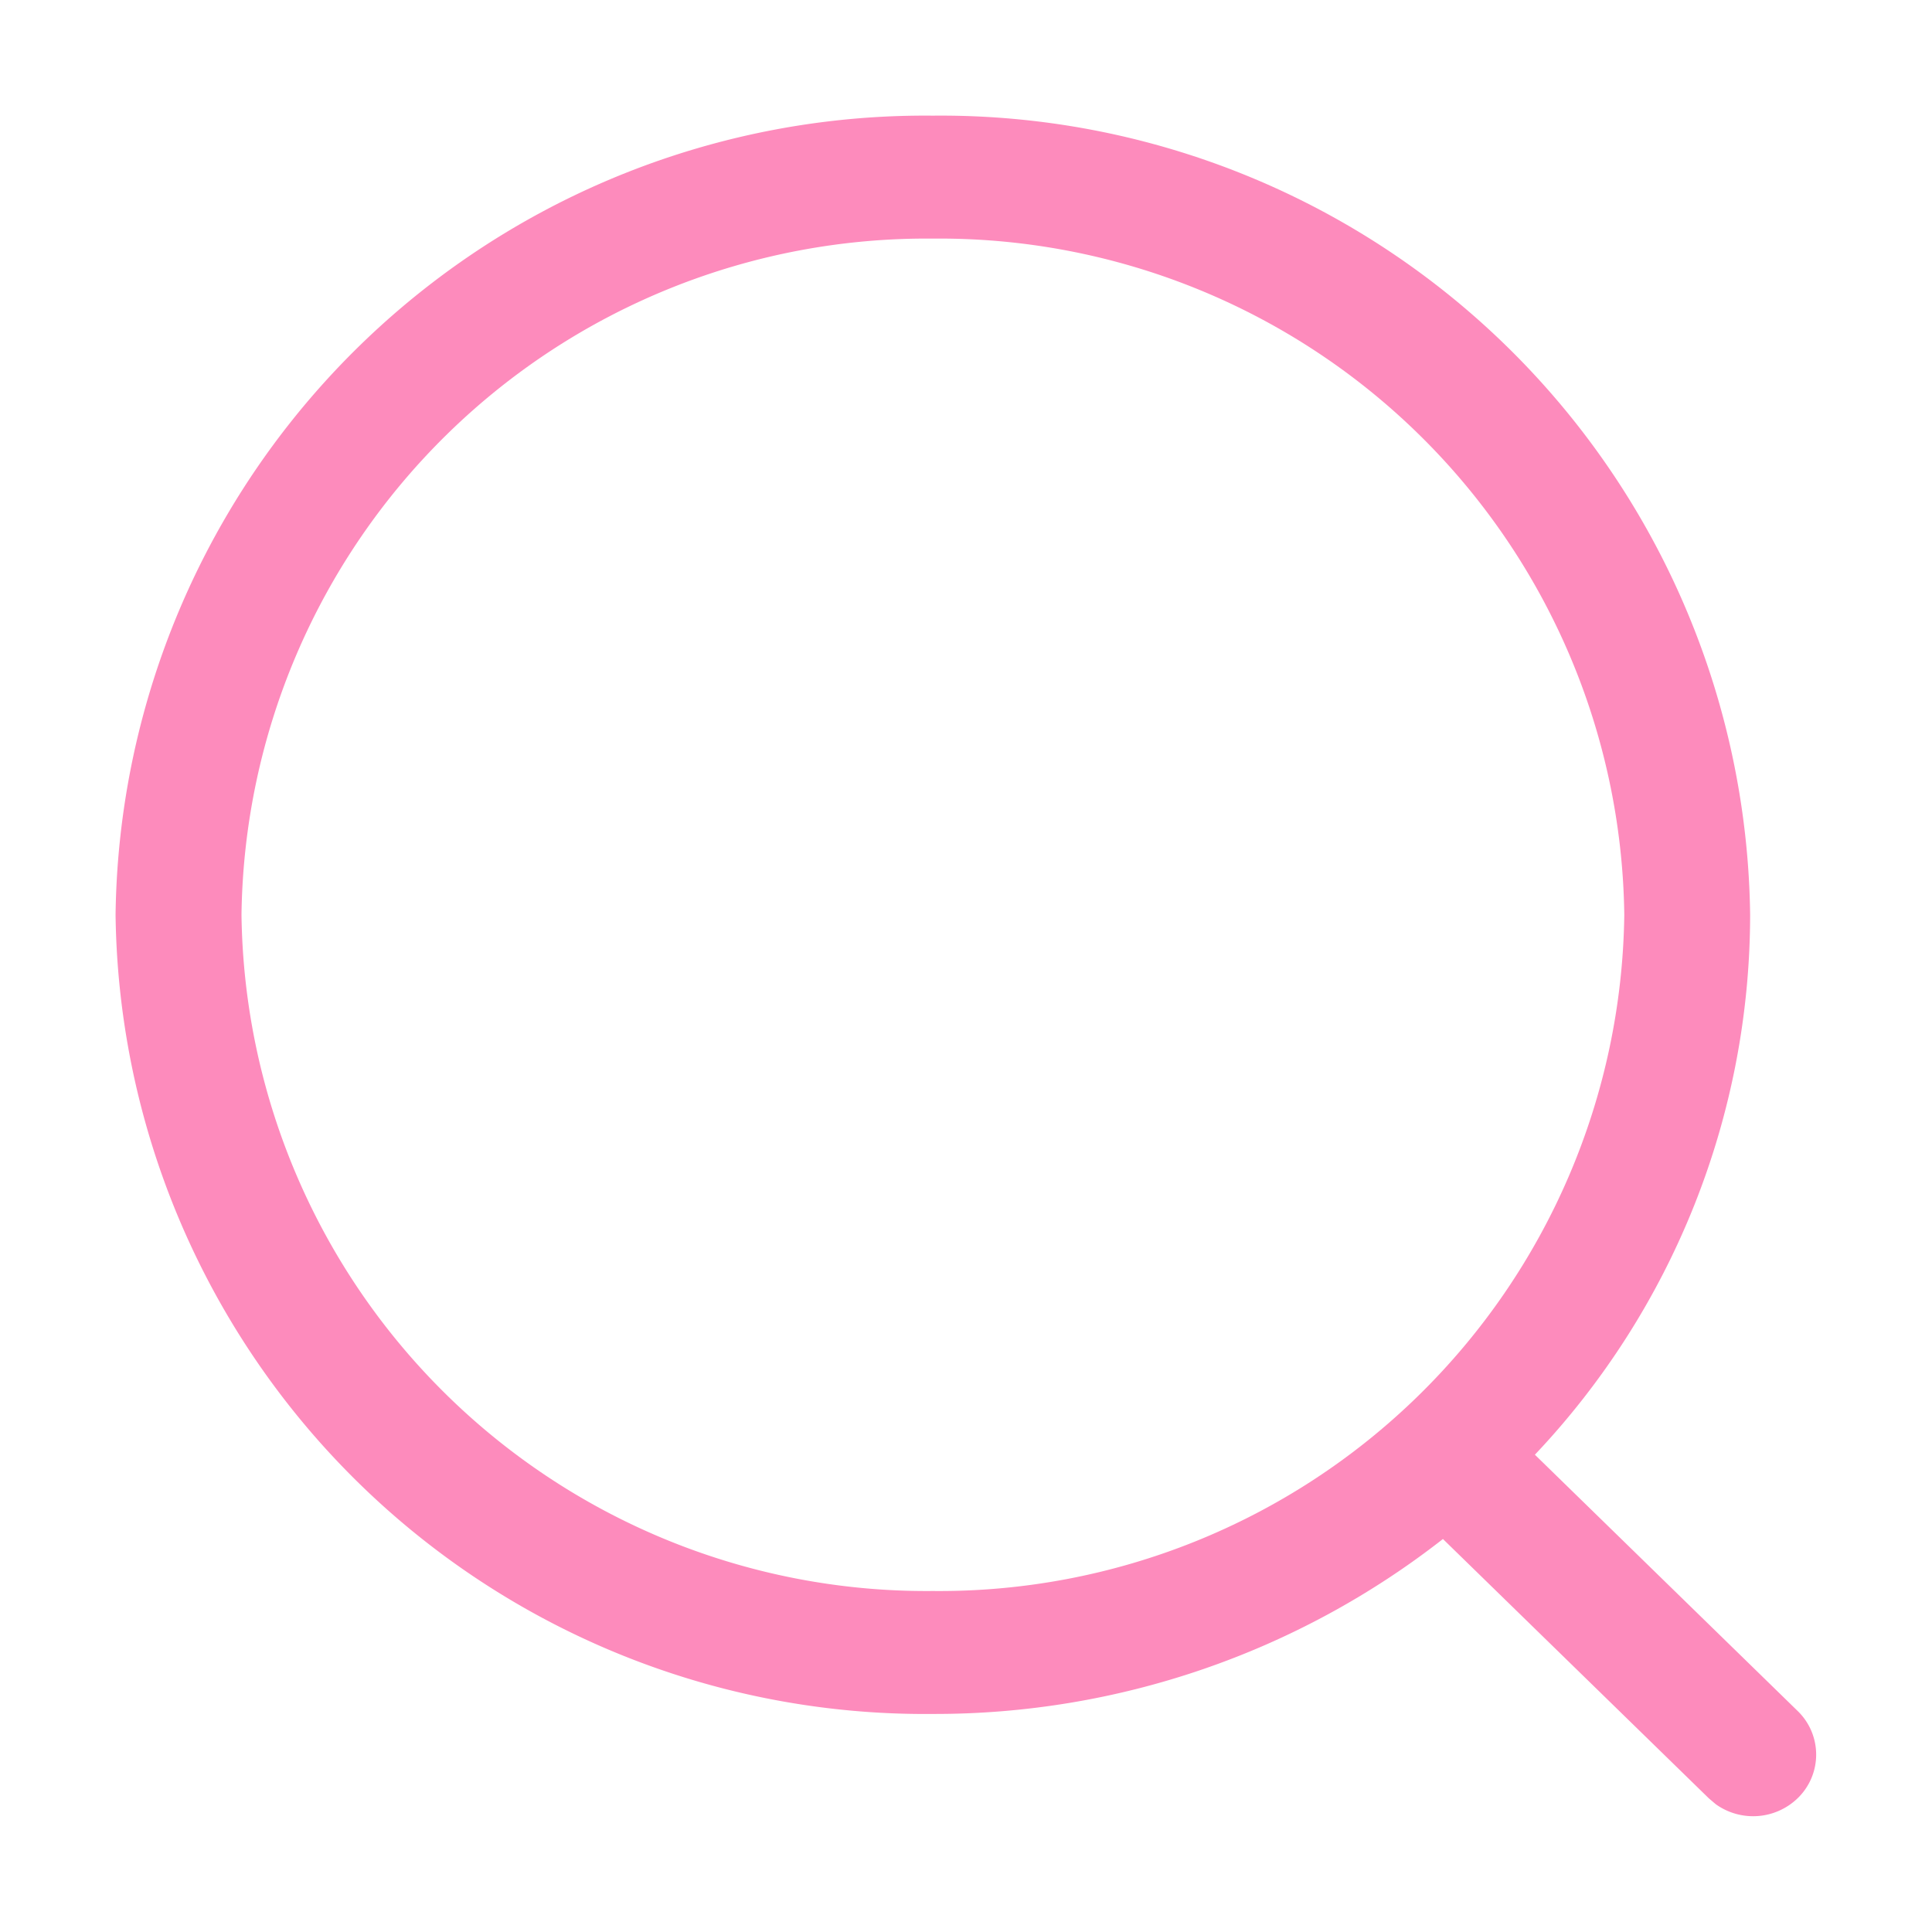 <svg xmlns="http://www.w3.org/2000/svg" width="22" height="22" viewBox="0 0 22 22"><g transform="translate(17411 728)"><rect width="22" height="22" transform="translate(-17411 -728)" fill="#fff" opacity="0"/><g transform="translate(-17409.684 -726.683)"><path d="M18.223,19.229l-.08-.068-3.028-2.953A9.394,9.394,0,0,1,9.306,18.2,9.216,9.216,0,0,1,0,9.1,9.216,9.216,0,0,1,9.306,0a9.216,9.216,0,0,1,9.307,9.1,8.957,8.957,0,0,1-2.451,6.148l2.993,2.919a.691.691,0,0,1,0,.992.73.73,0,0,1-.933.069ZM1.434,9.1a7.8,7.8,0,0,0,7.873,7.7A7.8,7.8,0,0,0,17.18,9.1,7.8,7.8,0,0,0,9.306,1.4,7.8,7.8,0,0,0,1.434,9.1Z" fill="#fd8bbc"/></g></g></svg>